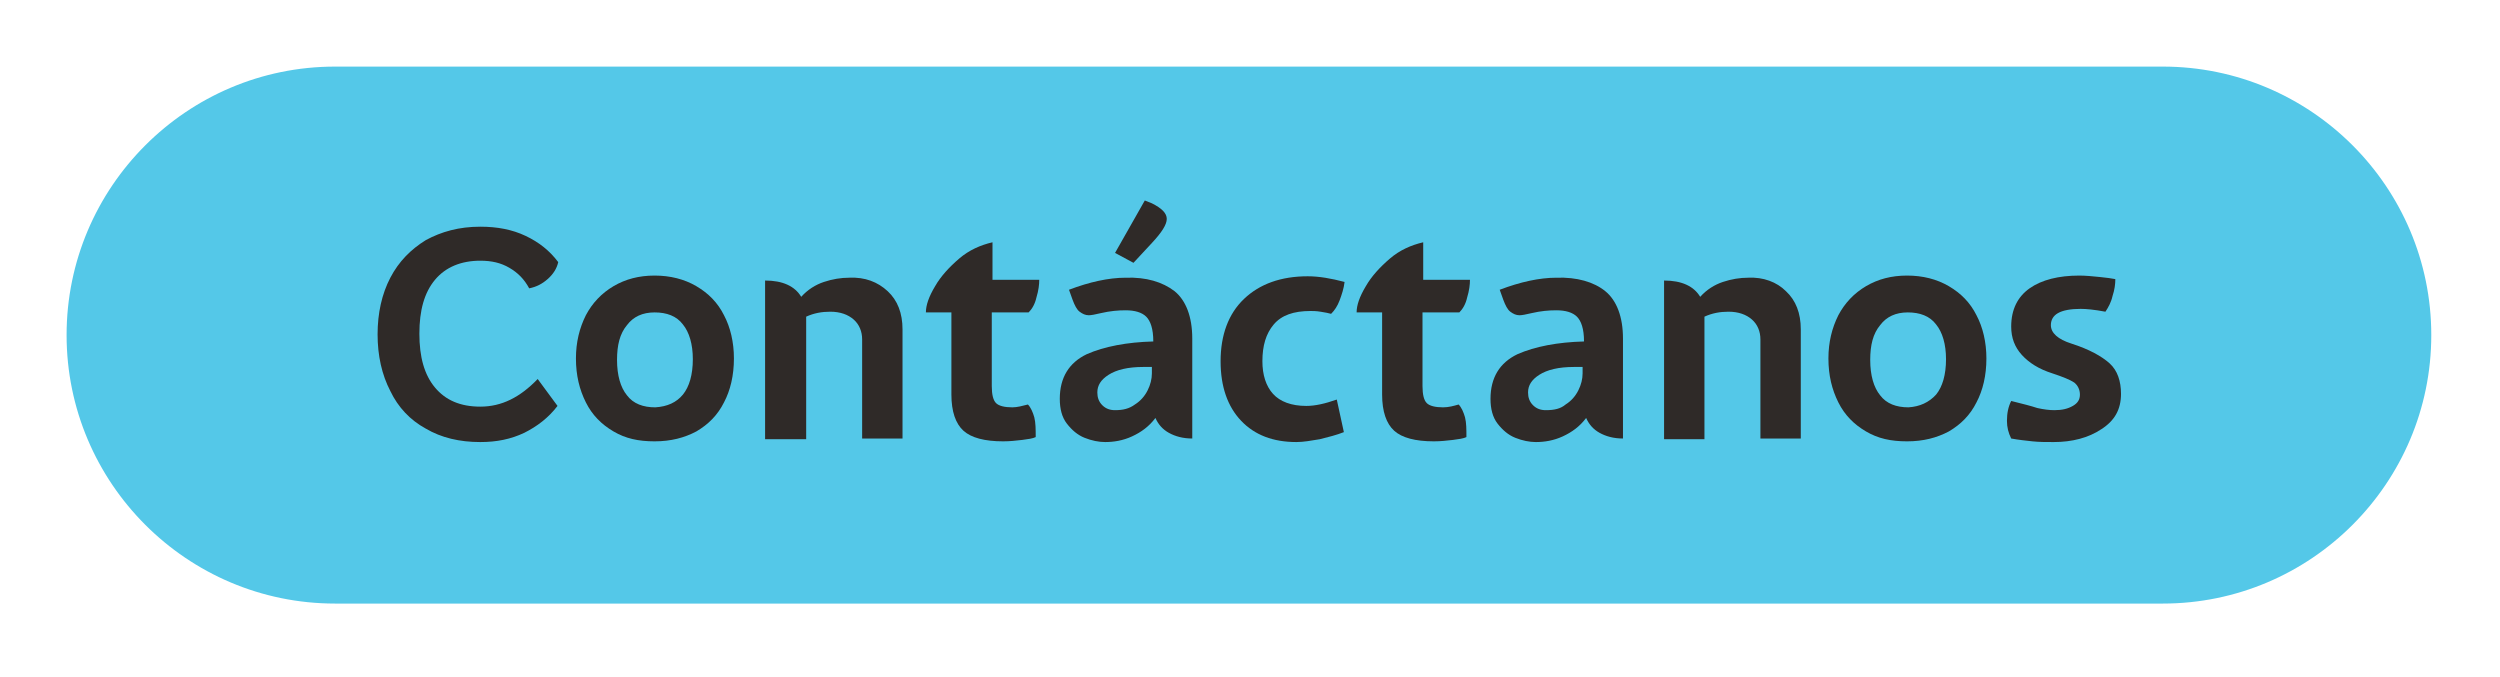 <?xml version="1.0" encoding="utf-8"?>
<!-- Generator: Adobe Illustrator 27.1.1, SVG Export Plug-In . SVG Version: 6.00 Build 0)  -->
<svg version="1.1" id="Layer_1" xmlns="http://www.w3.org/2000/svg" xmlns:xlink="http://www.w3.org/1999/xlink" x="0px" y="0px"
	 viewBox="0 0 352.9 95.5" style="enable-background:new 0 0 352.9 95.5;" xml:space="preserve">
<style type="text/css">
	.st0{fill:#54C8E8;}
	.st1{fill:#2F2A28;}
</style>
<path class="st0" d="M305.3,85.2h-258c-20.9,0-37.9-17-37.9-37.9v0c0-20.9,17-37.9,37.9-37.9h258c20.9,0,37.9,17,37.9,37.9v0
	C343.2,68.2,326.2,85.2,305.3,85.2z"/>
<g>
	<g>
		<path class="st1" d="M74,61.1c-1.9,0.9-3.9,1.3-6.2,1.3c-2.9,0-5.5-0.6-7.7-1.9c-2.2-1.2-3.9-3-5-5.3c-1.2-2.3-1.8-5-1.8-8
			c0-3,0.6-5.7,1.8-8c1.2-2.3,2.9-4,5-5.3c2.2-1.2,4.7-1.9,7.7-1.9c2.4,0,4.5,0.4,6.4,1.3c1.9,0.9,3.4,2.1,4.6,3.7
			c-0.2,0.9-0.7,1.7-1.5,2.4c-0.8,0.7-1.6,1.1-2.6,1.3c-0.7-1.3-1.6-2.2-2.8-2.9c-1.2-0.7-2.5-1-4.1-1c-2.7,0-4.9,0.9-6.4,2.7
			c-1.5,1.8-2.2,4.3-2.2,7.6c0,3.3,0.7,5.8,2.2,7.6c1.5,1.8,3.6,2.7,6.4,2.7c3,0,5.6-1.3,8.1-3.9l2.8,3.8C77.4,59,75.8,60.2,74,61.1
			z"/>
		<path class="st1" d="M86.6,60.9c-1.7-1-3-2.3-3.9-4.1c-0.9-1.8-1.4-3.8-1.4-6.2c0-2.3,0.5-4.3,1.4-6.1c0.9-1.7,2.2-3.1,3.9-4.1
			c1.7-1,3.6-1.5,5.8-1.5c2.2,0,4.2,0.5,5.9,1.5c1.7,1,3,2.3,3.9,4.1c0.9,1.7,1.4,3.8,1.4,6.1c0,2.4-0.5,4.5-1.4,6.2
			c-0.9,1.8-2.2,3.1-3.9,4.1c-1.7,0.9-3.6,1.4-5.9,1.4S88.3,61.9,86.6,60.9z M96.4,55.7c0.9-1.1,1.4-2.8,1.4-5
			c0-2.1-0.5-3.8-1.4-4.9c-0.9-1.2-2.3-1.7-4-1.7c-1.7,0-3,0.6-3.9,1.8c-1,1.2-1.4,2.8-1.4,4.9c0,2.2,0.5,3.9,1.4,5
			c0.9,1.2,2.3,1.7,4,1.7C94.2,57.4,95.5,56.8,96.4,55.7z"/>
		<path class="st1" d="M125.3,41.1c1.4,1.3,2.1,3.1,2.1,5.4v15.4h-5.7v-14c0-1.1-0.4-2.1-1.2-2.8c-0.8-0.7-1.9-1.1-3.3-1.1
			c-1.2,0-2.3,0.2-3.4,0.7v0.2v17.1H108V39.6c2.5,0,4.2,0.8,5.1,2.3c0.9-1,2-1.7,3.2-2.1c1.2-0.4,2.4-0.6,3.6-0.6
			C122.1,39.1,123.9,39.8,125.3,41.1z"/>
		<path class="st1" d="M145.1,57.1c0.4,0.4,0.7,1.1,0.9,1.8c0.2,0.8,0.2,1.7,0.2,2.8c-0.4,0.2-1.1,0.3-1.9,0.4
			c-0.9,0.1-1.7,0.2-2.7,0.2c-2.6,0-4.5-0.5-5.6-1.5s-1.7-2.7-1.7-5.1V44.1h-3.6c0-1,0.4-2.2,1.3-3.7c0.8-1.4,2-2.7,3.4-3.9
			c1.4-1.2,3-1.9,4.7-2.3v5.3h6.6c0,0.7-0.1,1.5-0.4,2.5c-0.2,0.9-0.6,1.6-1.1,2.1H140v10.4c0,1.2,0.2,2,0.6,2.4
			c0.4,0.4,1.2,0.6,2.3,0.6C143.6,57.5,144.3,57.3,145.1,57.1z"/>
		<path class="st1" d="M165.8,41.1c1.6,1.3,2.5,3.6,2.5,6.7v14.1c-1.3,0-2.4-0.3-3.3-0.8s-1.5-1.2-1.9-2.1c-0.9,1.2-2,2-3.3,2.6
			s-2.6,0.8-3.8,0.8c-0.9,0-1.9-0.2-2.9-0.6c-1-0.4-1.8-1.1-2.5-2c-0.7-0.9-1-2.1-1-3.5c0-3,1.3-5.1,3.8-6.3
			c2.5-1.1,5.7-1.7,9.4-1.8c0-1.8-0.4-2.9-1-3.5c-0.6-0.6-1.6-0.9-2.9-0.9c-1.1,0-2.2,0.1-3.5,0.4c-0.8,0.2-1.4,0.3-1.7,0.3
			c-0.5,0-0.9-0.2-1.3-0.5s-0.7-0.9-1-1.7l-0.5-1.4c2.9-1.1,5.6-1.7,8-1.7C161.8,39.1,164.1,39.8,165.8,41.1z M160.2,57.1
			c0.8-0.5,1.4-1.2,1.8-2c0.4-0.8,0.6-1.6,0.6-2.4v-0.9h-1.2c-2.2,0-3.8,0.4-4.9,1.1c-1.1,0.7-1.6,1.5-1.6,2.5
			c0,0.7,0.2,1.3,0.7,1.8s1.1,0.7,1.8,0.7C158.5,57.9,159.4,57.7,160.2,57.1z M161.6,28.3l1,0.4c1.4,0.7,2.1,1.4,2.1,2.2
			c0,0.8-0.7,1.9-2.1,3.4l-2.6,2.8l-2.6-1.4L161.6,28.3z"/>
		<path class="st1" d="M186.3,62c-1.2,0.2-2.3,0.4-3.3,0.4c-3.3,0-5.9-1-7.8-3c-1.9-2-2.9-4.8-2.9-8.4c0-3.7,1.1-6.7,3.3-8.8
			c2.2-2.1,5.2-3.2,9-3.2c1.6,0,3.3,0.3,5.2,0.8c-0.1,0.9-0.4,1.8-0.7,2.6c-0.3,0.8-0.7,1.4-1.2,1.9c-0.4-0.1-0.8-0.2-1.5-0.3
			c-0.6-0.1-1.1-0.1-1.4-0.1c-2.4,0-4.1,0.6-5.2,1.9c-1.1,1.3-1.6,3-1.6,5.2c0,1.9,0.5,3.5,1.5,4.6c1,1.1,2.6,1.7,4.7,1.7
			c1.2,0,2.6-0.3,4.3-0.9l1,4.6C188.7,61.4,187.5,61.7,186.3,62z"/>
		<path class="st1" d="M205.9,57.1c0.4,0.4,0.7,1.1,0.9,1.8c0.2,0.8,0.2,1.7,0.2,2.8c-0.4,0.2-1.1,0.3-1.9,0.4
			c-0.9,0.1-1.7,0.2-2.7,0.2c-2.6,0-4.5-0.5-5.6-1.5s-1.7-2.7-1.7-5.1V44.1h-3.6c0-1,0.4-2.2,1.3-3.7c0.8-1.4,2-2.7,3.4-3.9
			c1.4-1.2,3-1.9,4.7-2.3v5.3h6.6c0,0.7-0.1,1.5-0.4,2.5c-0.2,0.9-0.6,1.6-1.1,2.1h-5.2v10.4c0,1.2,0.2,2,0.6,2.4
			c0.4,0.4,1.2,0.6,2.3,0.6C204.5,57.5,205.2,57.3,205.9,57.1z"/>
		<path class="st1" d="M226.6,41.1c1.6,1.3,2.5,3.6,2.5,6.7v14.1c-1.3,0-2.4-0.3-3.3-0.8s-1.5-1.2-1.9-2.1c-0.9,1.2-2,2-3.3,2.6
			s-2.6,0.8-3.8,0.8c-0.9,0-1.9-0.2-2.9-0.6c-1-0.4-1.8-1.1-2.5-2c-0.7-0.9-1-2.1-1-3.5c0-3,1.3-5.1,3.8-6.3
			c2.5-1.1,5.7-1.7,9.4-1.8c0-1.8-0.4-2.9-1-3.5c-0.6-0.6-1.6-0.9-2.9-0.9c-1.1,0-2.2,0.1-3.5,0.4c-0.8,0.2-1.4,0.3-1.7,0.3
			c-0.5,0-0.9-0.2-1.3-0.5s-0.7-0.9-1-1.7l-0.5-1.4c2.9-1.1,5.6-1.7,8-1.7C222.6,39.1,225,39.8,226.6,41.1z M221,57.1
			c0.8-0.5,1.4-1.2,1.8-2c0.4-0.8,0.6-1.6,0.6-2.4v-0.9h-1.2c-2.2,0-3.8,0.4-4.9,1.1c-1.1,0.7-1.6,1.5-1.6,2.5
			c0,0.7,0.2,1.3,0.7,1.8s1.1,0.7,1.8,0.7C219.4,57.9,220.3,57.7,221,57.1z"/>
		<path class="st1" d="M252.1,41.1c1.4,1.3,2.1,3.1,2.1,5.4v15.4h-5.7v-14c0-1.1-0.4-2.1-1.2-2.8c-0.8-0.7-1.9-1.1-3.3-1.1
			c-1.2,0-2.3,0.2-3.4,0.7v0.2v17.1h-5.7V39.6c2.5,0,4.2,0.8,5.1,2.3c0.9-1,2-1.7,3.2-2.1c1.2-0.4,2.4-0.6,3.6-0.6
			C248.9,39.1,250.8,39.8,252.1,41.1z"/>
		<path class="st1" d="M263.4,60.9c-1.7-1-3-2.3-3.9-4.1c-0.9-1.8-1.4-3.8-1.4-6.2c0-2.3,0.5-4.3,1.4-6.1c0.9-1.7,2.2-3.1,3.9-4.1
			c1.7-1,3.6-1.5,5.8-1.5c2.2,0,4.2,0.5,5.9,1.5c1.7,1,3,2.3,3.9,4.1c0.9,1.7,1.4,3.8,1.4,6.1c0,2.4-0.5,4.5-1.4,6.2
			c-0.9,1.8-2.2,3.1-3.9,4.1c-1.7,0.9-3.6,1.4-5.9,1.4S265.1,61.9,263.4,60.9z M273.3,55.7c0.9-1.1,1.4-2.8,1.4-5
			c0-2.1-0.5-3.8-1.4-4.9c-0.9-1.2-2.3-1.7-4-1.7c-1.7,0-3,0.6-3.9,1.8c-1,1.2-1.4,2.8-1.4,4.9c0,2.2,0.5,3.9,1.4,5
			c0.9,1.2,2.3,1.7,4,1.7C271,57.4,272.3,56.8,273.3,55.7z"/>
		<path class="st1" d="M287.6,57.6c0.9,0.2,1.7,0.3,2.4,0.3c1.1,0,1.9-0.2,2.6-0.6c0.7-0.4,1-0.9,1-1.6c0-0.7-0.3-1.3-0.8-1.7
			c-0.6-0.4-1.6-0.8-3.1-1.3c-1.9-0.6-3.3-1.5-4.3-2.6c-1-1.1-1.5-2.4-1.5-4c0-2.4,0.9-4.2,2.6-5.4c1.7-1.2,4.1-1.8,7-1.8
			c0.9,0,1.9,0.1,2.9,0.2c1,0.1,1.7,0.2,2.2,0.3c0,0.7-0.1,1.5-0.4,2.4c-0.2,0.9-0.6,1.6-1,2.2c-1.6-0.3-2.7-0.4-3.5-0.4
			c-1.4,0-2.5,0.2-3.2,0.6c-0.7,0.4-1,1-1,1.7c0,1.1,1,2,2.9,2.6c2.5,0.8,4.3,1.8,5.4,2.8c1.1,1,1.6,2.5,1.6,4.3
			c0,2.2-0.9,3.8-2.8,5c-1.8,1.2-4.1,1.8-6.7,1.8c-1.1,0-2.1,0-3-0.1c-0.9-0.1-1.9-0.2-3-0.4c-0.4-0.8-0.6-1.6-0.6-2.5
			c0-1.1,0.2-2,0.6-2.8C285.5,57,286.7,57.3,287.6,57.6z"/>
	</g>
</g>
</svg>
